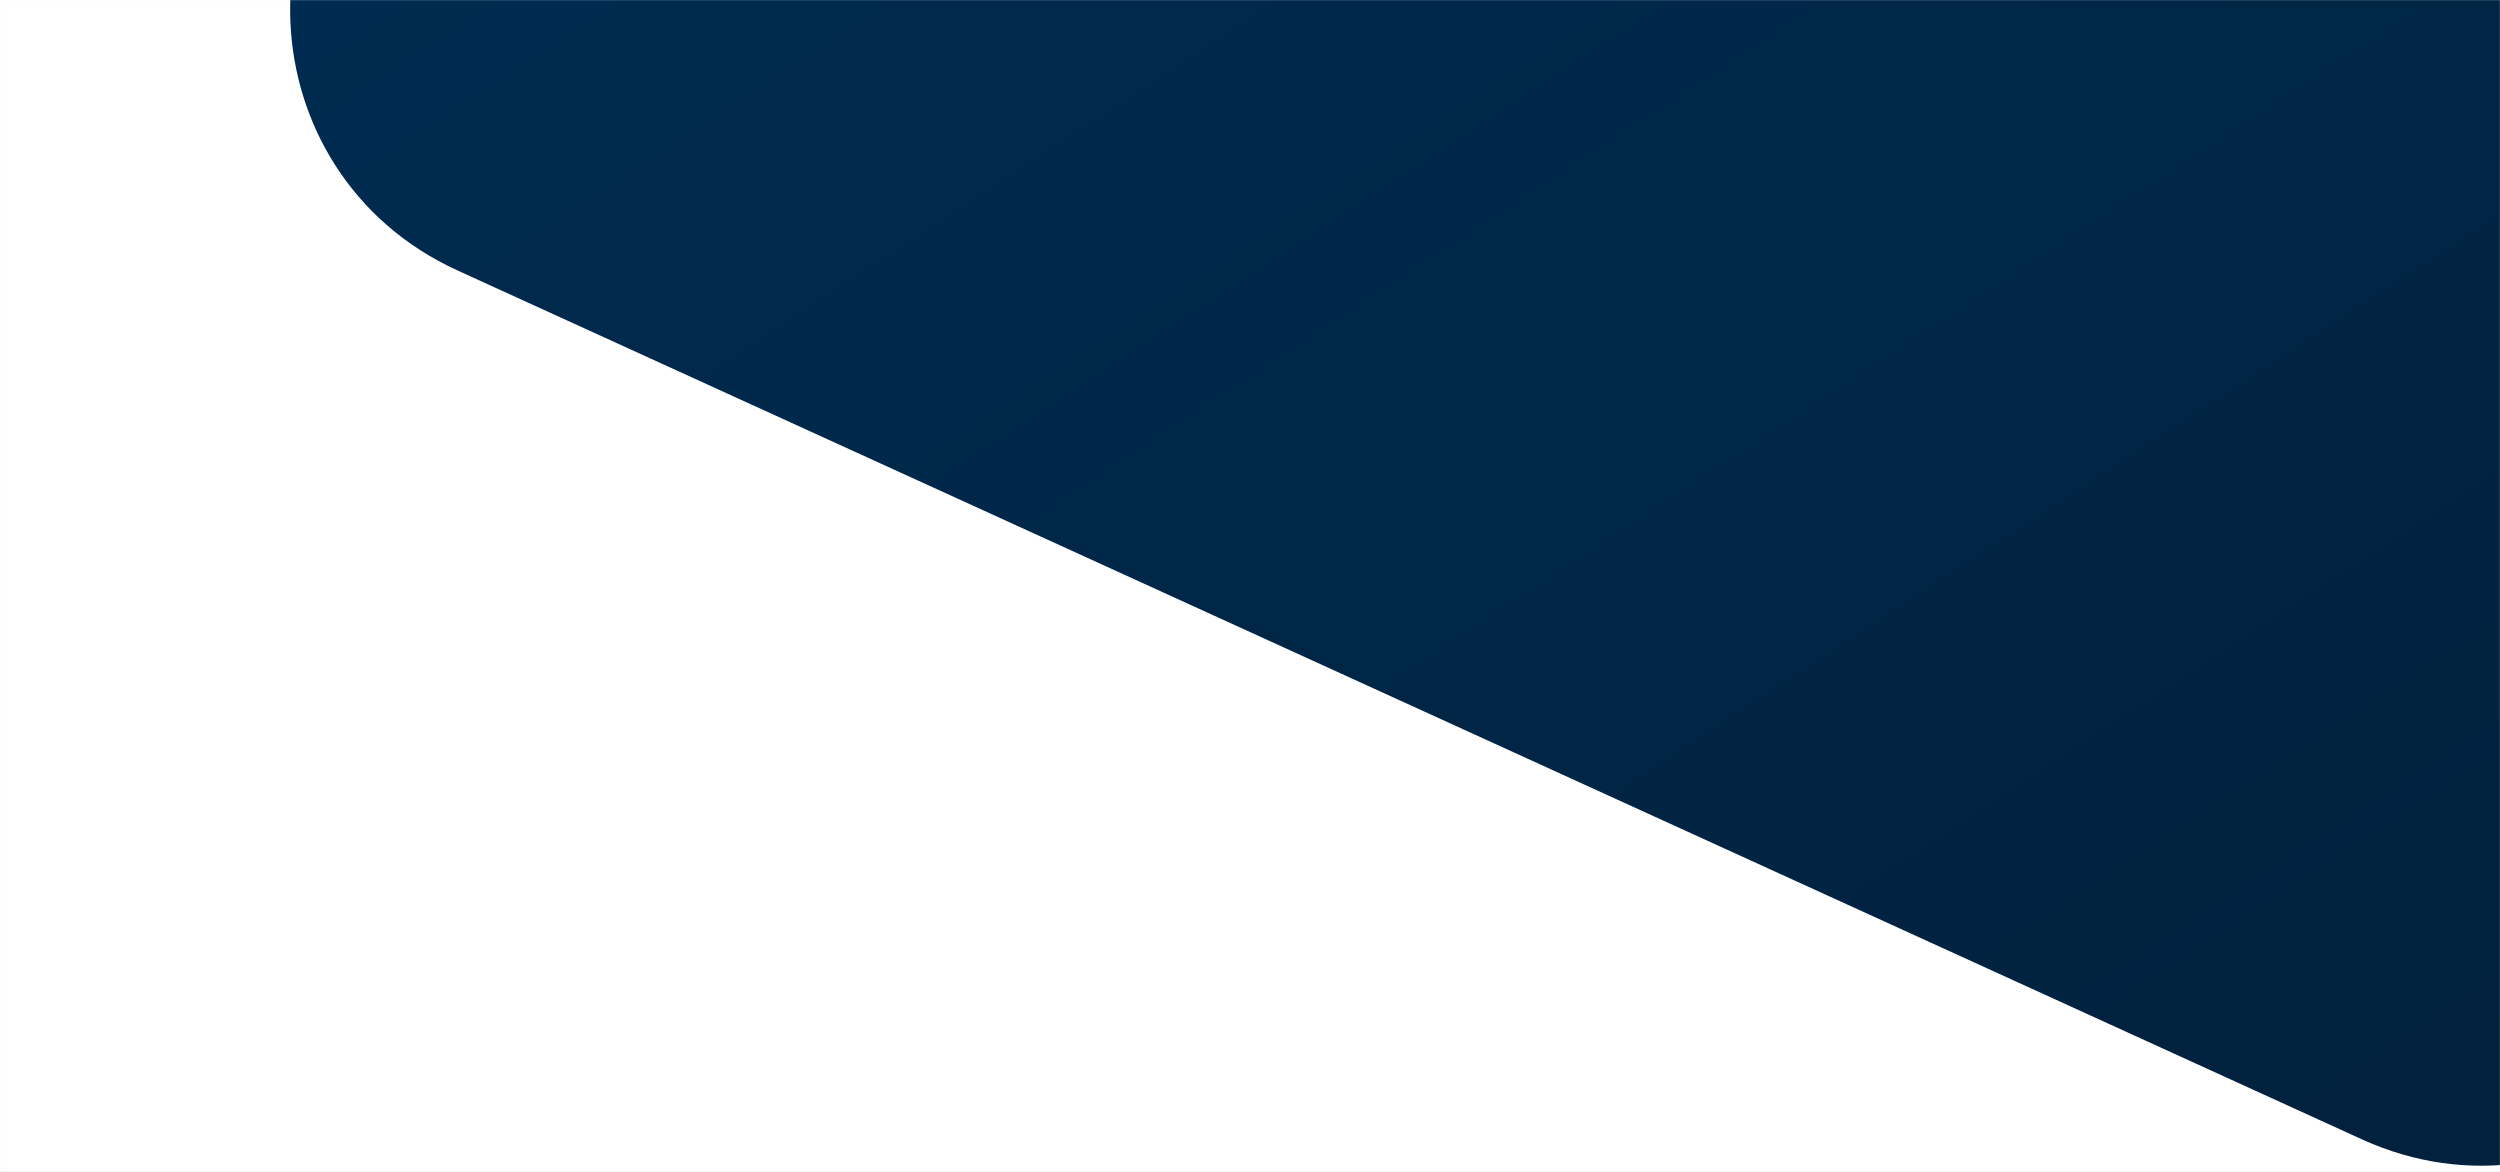 <svg xmlns="http://www.w3.org/2000/svg" width="1920" height="900" viewBox="0 0 1920 900" fill="none"><rect x="0" y="0" width="1920" height="900" fill="#808080" stroke="none"/><g clip-path="url(#clip0_12_6)"><path d="M0 0H1920V900H0V0Z" fill="#EFEFEF"></path><mask id="mask0_12_6" style="mask-type:luminance" maskUnits="userSpaceOnUse" x="0" y="0" width="1920" height="900"><path d="M0 0H1920V900H0V0Z" fill="white"></path></mask><g mask="url(#mask0_12_6)"><path d="M0 0H1920V900H0V0Z" fill="white"></path><path d="M1813.88 874.979C1977.75 949.746 2157.12 806.66 2120.64 630.268L1844.52 -704.733C1814.35 -850.61 1650.97 -924.96 1521.16 -851.883L334.911 -184.076C178.121 -95.81 187.821 133.101 351.521 207.786L1813.88 874.979Z" fill="url(#paint0_linear_12_6)"></path></g></g><defs><linearGradient id="paint0_linear_12_6" x1="1994.91" y1="1184.53" x2="926.451" y2="-449.226" gradientUnits="userSpaceOnUse"><stop stop-color="#011F39"></stop><stop offset="1" stop-color="#002B50"></stop></linearGradient><clipPath id="clip0_12_6"><rect width="1920" height="900" fill="white" transform="matrix(-1 0 0 1 1920 0)"></rect></clipPath></defs></svg>